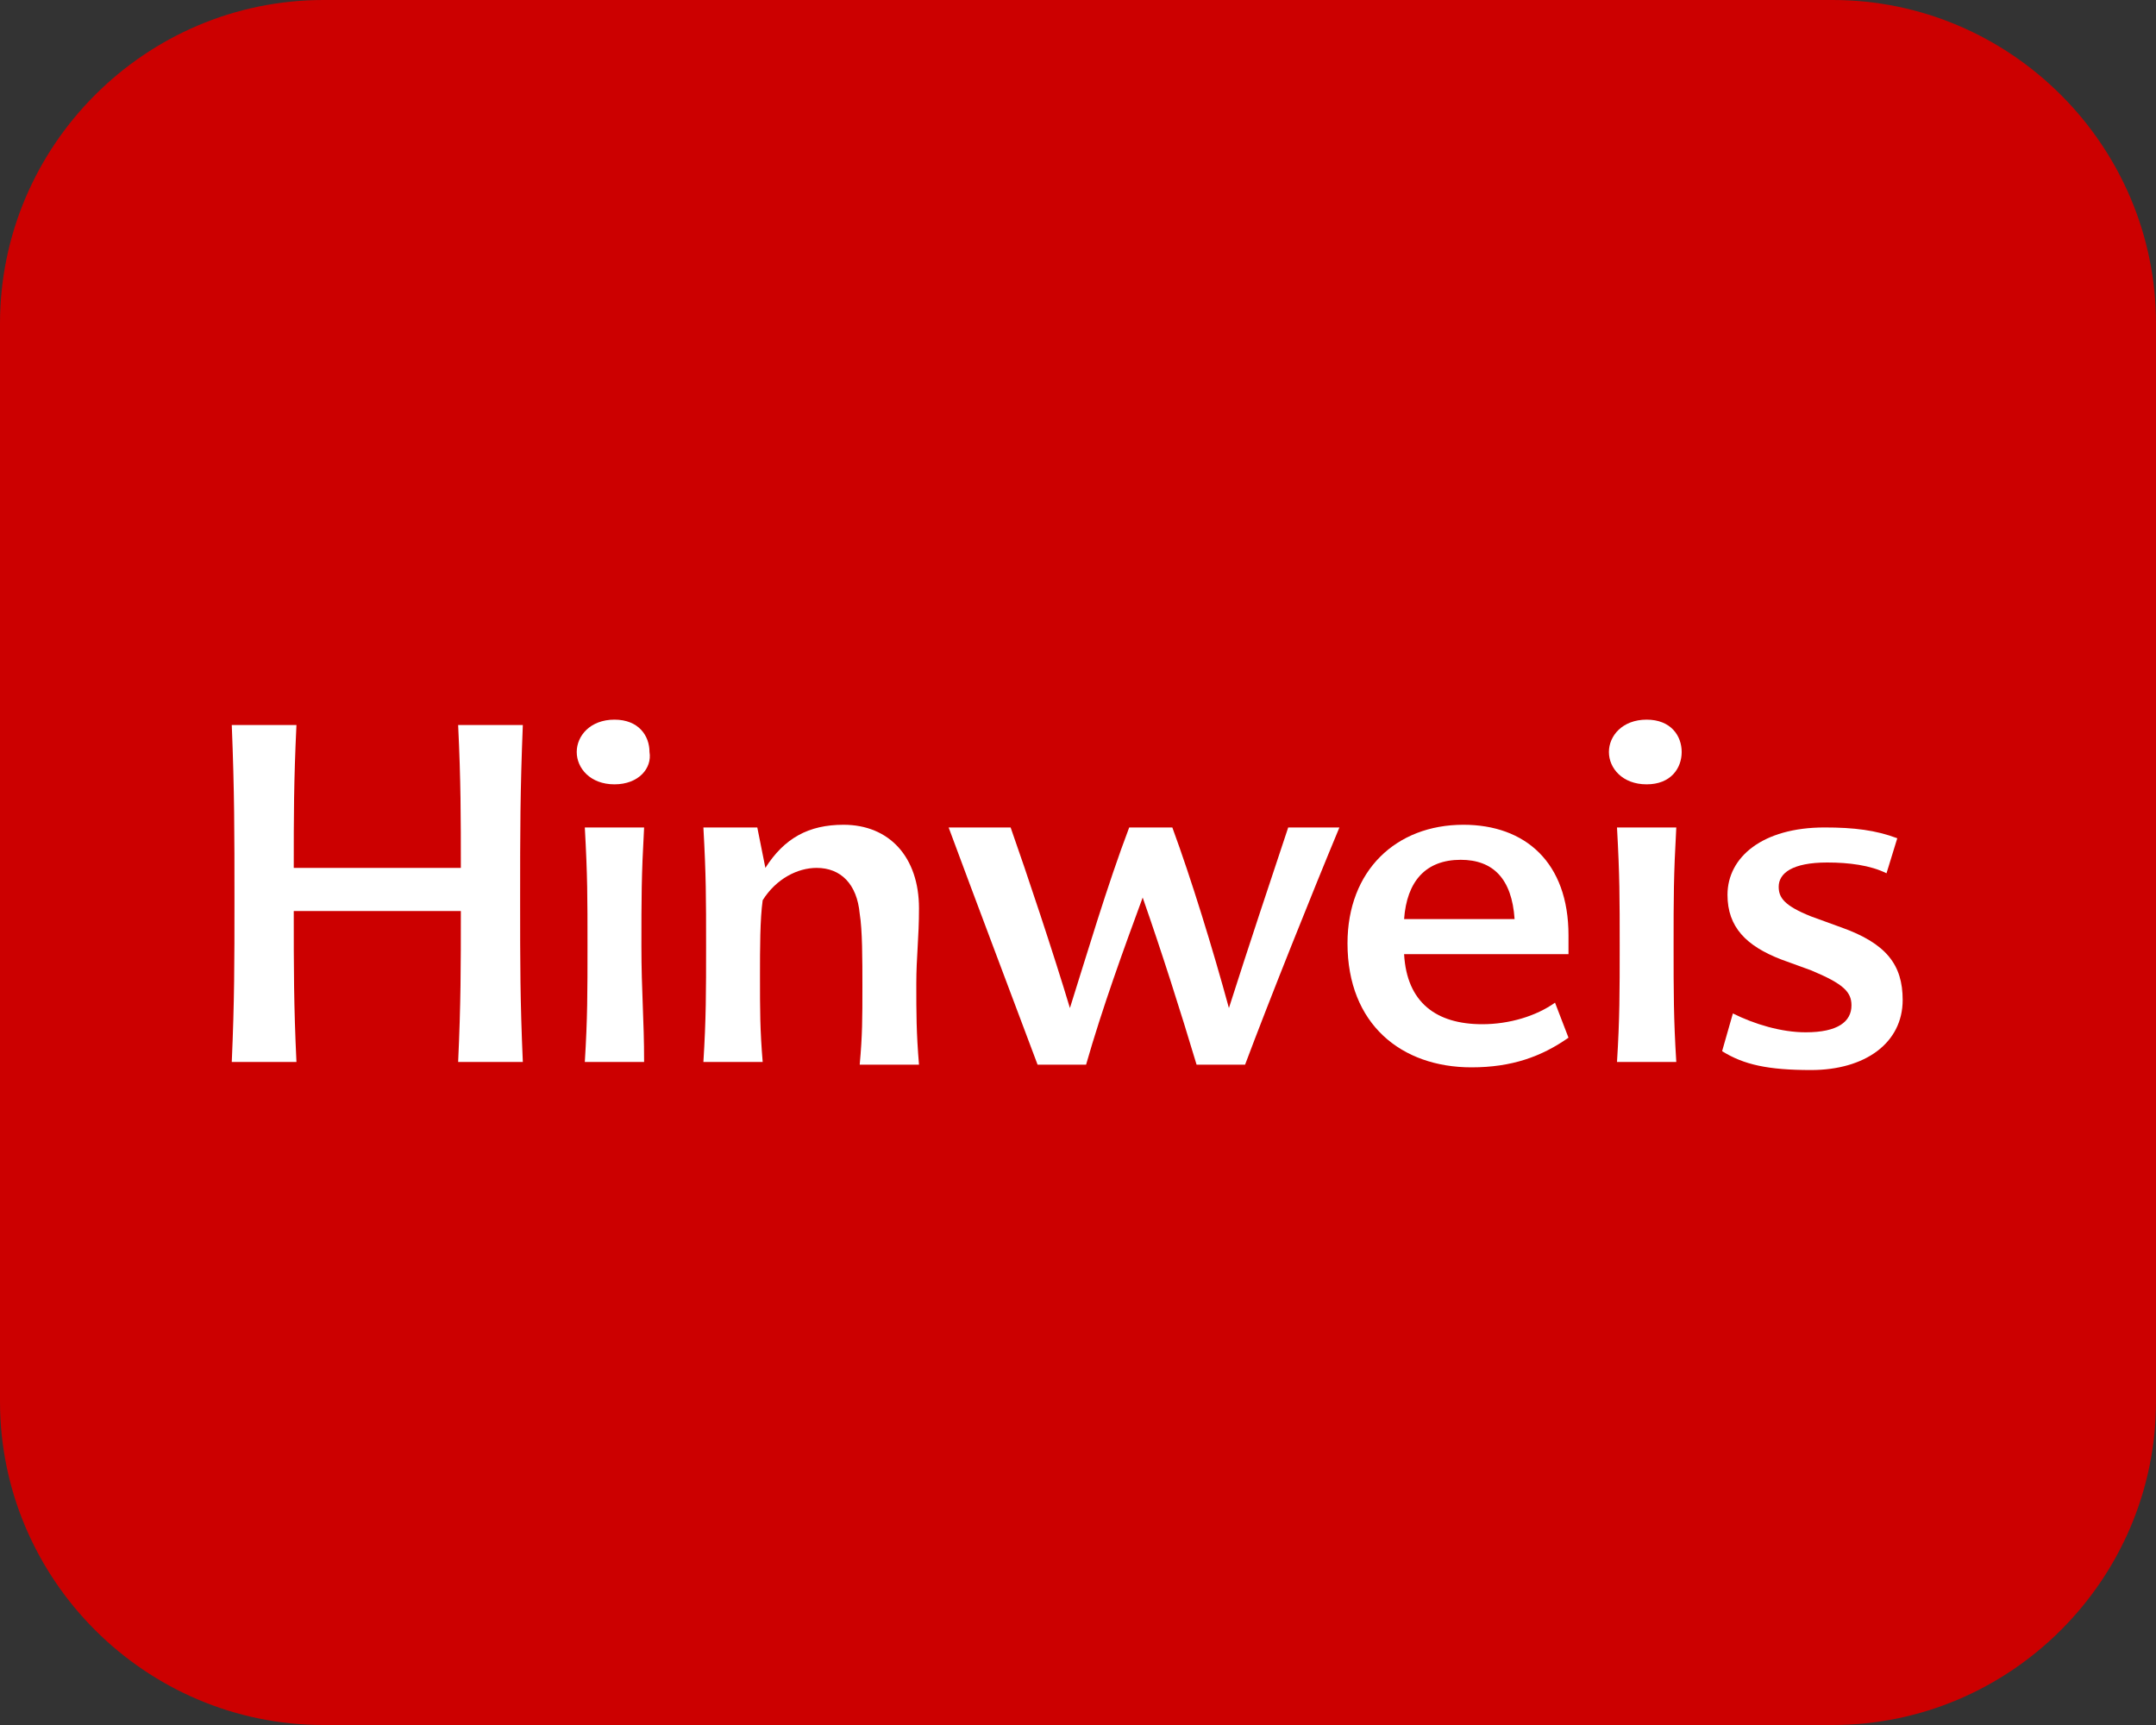 <?xml version="1.0" encoding="utf-8"?>
<!-- Generator: Adobe Illustrator 24.0.1, SVG Export Plug-In . SVG Version: 6.00 Build 0)  -->
<svg version="1.1" id="_x39_a0aaf74-d9a2-4f72-9ed9-9f4ce0f66d05"
	 xmlns="http://www.w3.org/2000/svg" xmlns:xlink="http://www.w3.org/1999/xlink" x="0px" y="0px" viewBox="0 0 80 64"
	 style="enable-background:new 0 0 80 64;" xml:space="preserve">
<rect x="0" y="0" width="80" height="64" fill="#333333" stroke="none"/>
<style type="text/css">
	.st0{fill:#CC0000;}
	.st1{fill:#FFFFFF;}
</style>
<title>tipp</title>
<path class="st0" d="M68,0H12C5.4,0,0,5.4,0,12v40c0,6.6,5.4,12,12,12h56c6.6,0,12-5.4,12-12V12C80,5.4,74.6,0,68,0z"/>
<g>
	<path class="st1" d="M10.9,32.2h6.2c0-1.9,0-3.2-0.1-5.3h2.4c-0.1,2.5-0.1,3.9-0.1,6.5c0,2.4,0,3.7,0.1,6H17
		c0.1-2.2,0.1-3.5,0.1-5.6h-6.2c0,2.1,0,3.5,0.1,5.6H8.6c0.1-2.3,0.1-3.7,0.1-6c0-2.5,0-4-0.1-6.5H11C10.9,29,10.9,30.3,10.9,32.2z"
		/>
	<path class="st1" d="M22.8,29.1c-0.9,0-1.4-0.6-1.4-1.2c0-0.6,0.5-1.2,1.4-1.2c0.9,0,1.3,0.6,1.3,1.2
		C24.2,28.5,23.7,29.1,22.8,29.1z M23.9,39.4h-2.2c0.1-1.6,0.1-2.6,0.1-4.3c0-1.8,0-2.6-0.1-4.4h2.2c-0.1,1.8-0.1,2.6-0.1,4.4
		C23.8,36.8,23.9,37.8,23.9,39.4z"/>
	<path class="st1" d="M28.4,32.2c0.7-1.1,1.6-1.6,2.9-1.6c1.7,0,2.8,1.2,2.8,3.1c0,1.1-0.1,1.8-0.1,2.8c0,1.1,0,1.8,0.1,3h-2.2
		c0.1-1.1,0.1-1.7,0.1-2.9c0-1,0-2.1-0.1-2.7c-0.1-1.1-0.7-1.7-1.6-1.7c-0.7,0-1.5,0.4-2,1.2c-0.1,0.7-0.1,1.8-0.1,2.8
		c0,1.3,0,2,0.1,3.2h-2.2c0.1-1.6,0.1-2.6,0.1-4.3c0-1.8,0-2.6-0.1-4.4h2L28.4,32.2z"/>
	<path class="st1" d="M38.5,39.5c-0.9-2.4-2.3-6.1-3.3-8.8h2.3c0.6,1.7,1.6,4.7,2.2,6.7c0.6-1.9,1.4-4.6,2.2-6.7h1.6
		c0.7,1.9,1.5,4.5,2.1,6.7c0.7-2.2,1.6-4.9,2.2-6.7h1.9c-1,2.4-2.6,6.4-3.5,8.8h-1.8c-0.6-2-1.3-4.2-2-6.2c-0.7,1.9-1.5,4.1-2.1,6.2
		H38.5z"/>
	<path class="st1" d="M55,38c1,0,2-0.3,2.7-0.8l0.5,1.3c-1,0.7-2.1,1.1-3.6,1.1C52,39.6,50,38,50,35c0-2.7,1.8-4.4,4.3-4.4
		c2.3,0,3.9,1.4,3.9,4.1c0,0.3,0,0.5,0,0.7h-6.1C52.2,37.2,53.3,38,55,38z M52.1,34.1h4.1c-0.1-1.5-0.8-2.2-2-2.2
		C52.9,31.9,52.2,32.7,52.1,34.1z"/>
	<path class="st1" d="M61.1,29.1c-0.9,0-1.4-0.6-1.4-1.2c0-0.6,0.5-1.2,1.4-1.2c0.9,0,1.3,0.6,1.3,1.2C62.4,28.5,62,29.1,61.1,29.1z
		 M62.2,39.4H60c0.1-1.6,0.1-2.6,0.1-4.3c0-1.8,0-2.6-0.1-4.4h2.2c-0.1,1.8-0.1,2.6-0.1,4.4C62.1,36.8,62.1,37.8,62.2,39.4z"/>
	<path class="st1" d="M70,32.4c-0.6-0.3-1.4-0.4-2.2-0.4c-1.3,0-1.8,0.4-1.8,0.9c0,0.4,0.2,0.7,1.2,1.1l1.1,0.4
		c1.7,0.6,2.3,1.4,2.3,2.7c0,1.6-1.4,2.6-3.4,2.6c-1.6,0-2.5-0.2-3.3-0.7l0.4-1.4c0.8,0.4,1.8,0.7,2.7,0.7c1.2,0,1.7-0.4,1.7-1
		c0-0.5-0.3-0.8-1.5-1.3l-1.1-0.4c-1.3-0.5-2-1.2-2-2.4c0-1.4,1.3-2.5,3.6-2.5c1.1,0,1.9,0.1,2.7,0.4L70,32.4z"/>
</g>
</svg>
